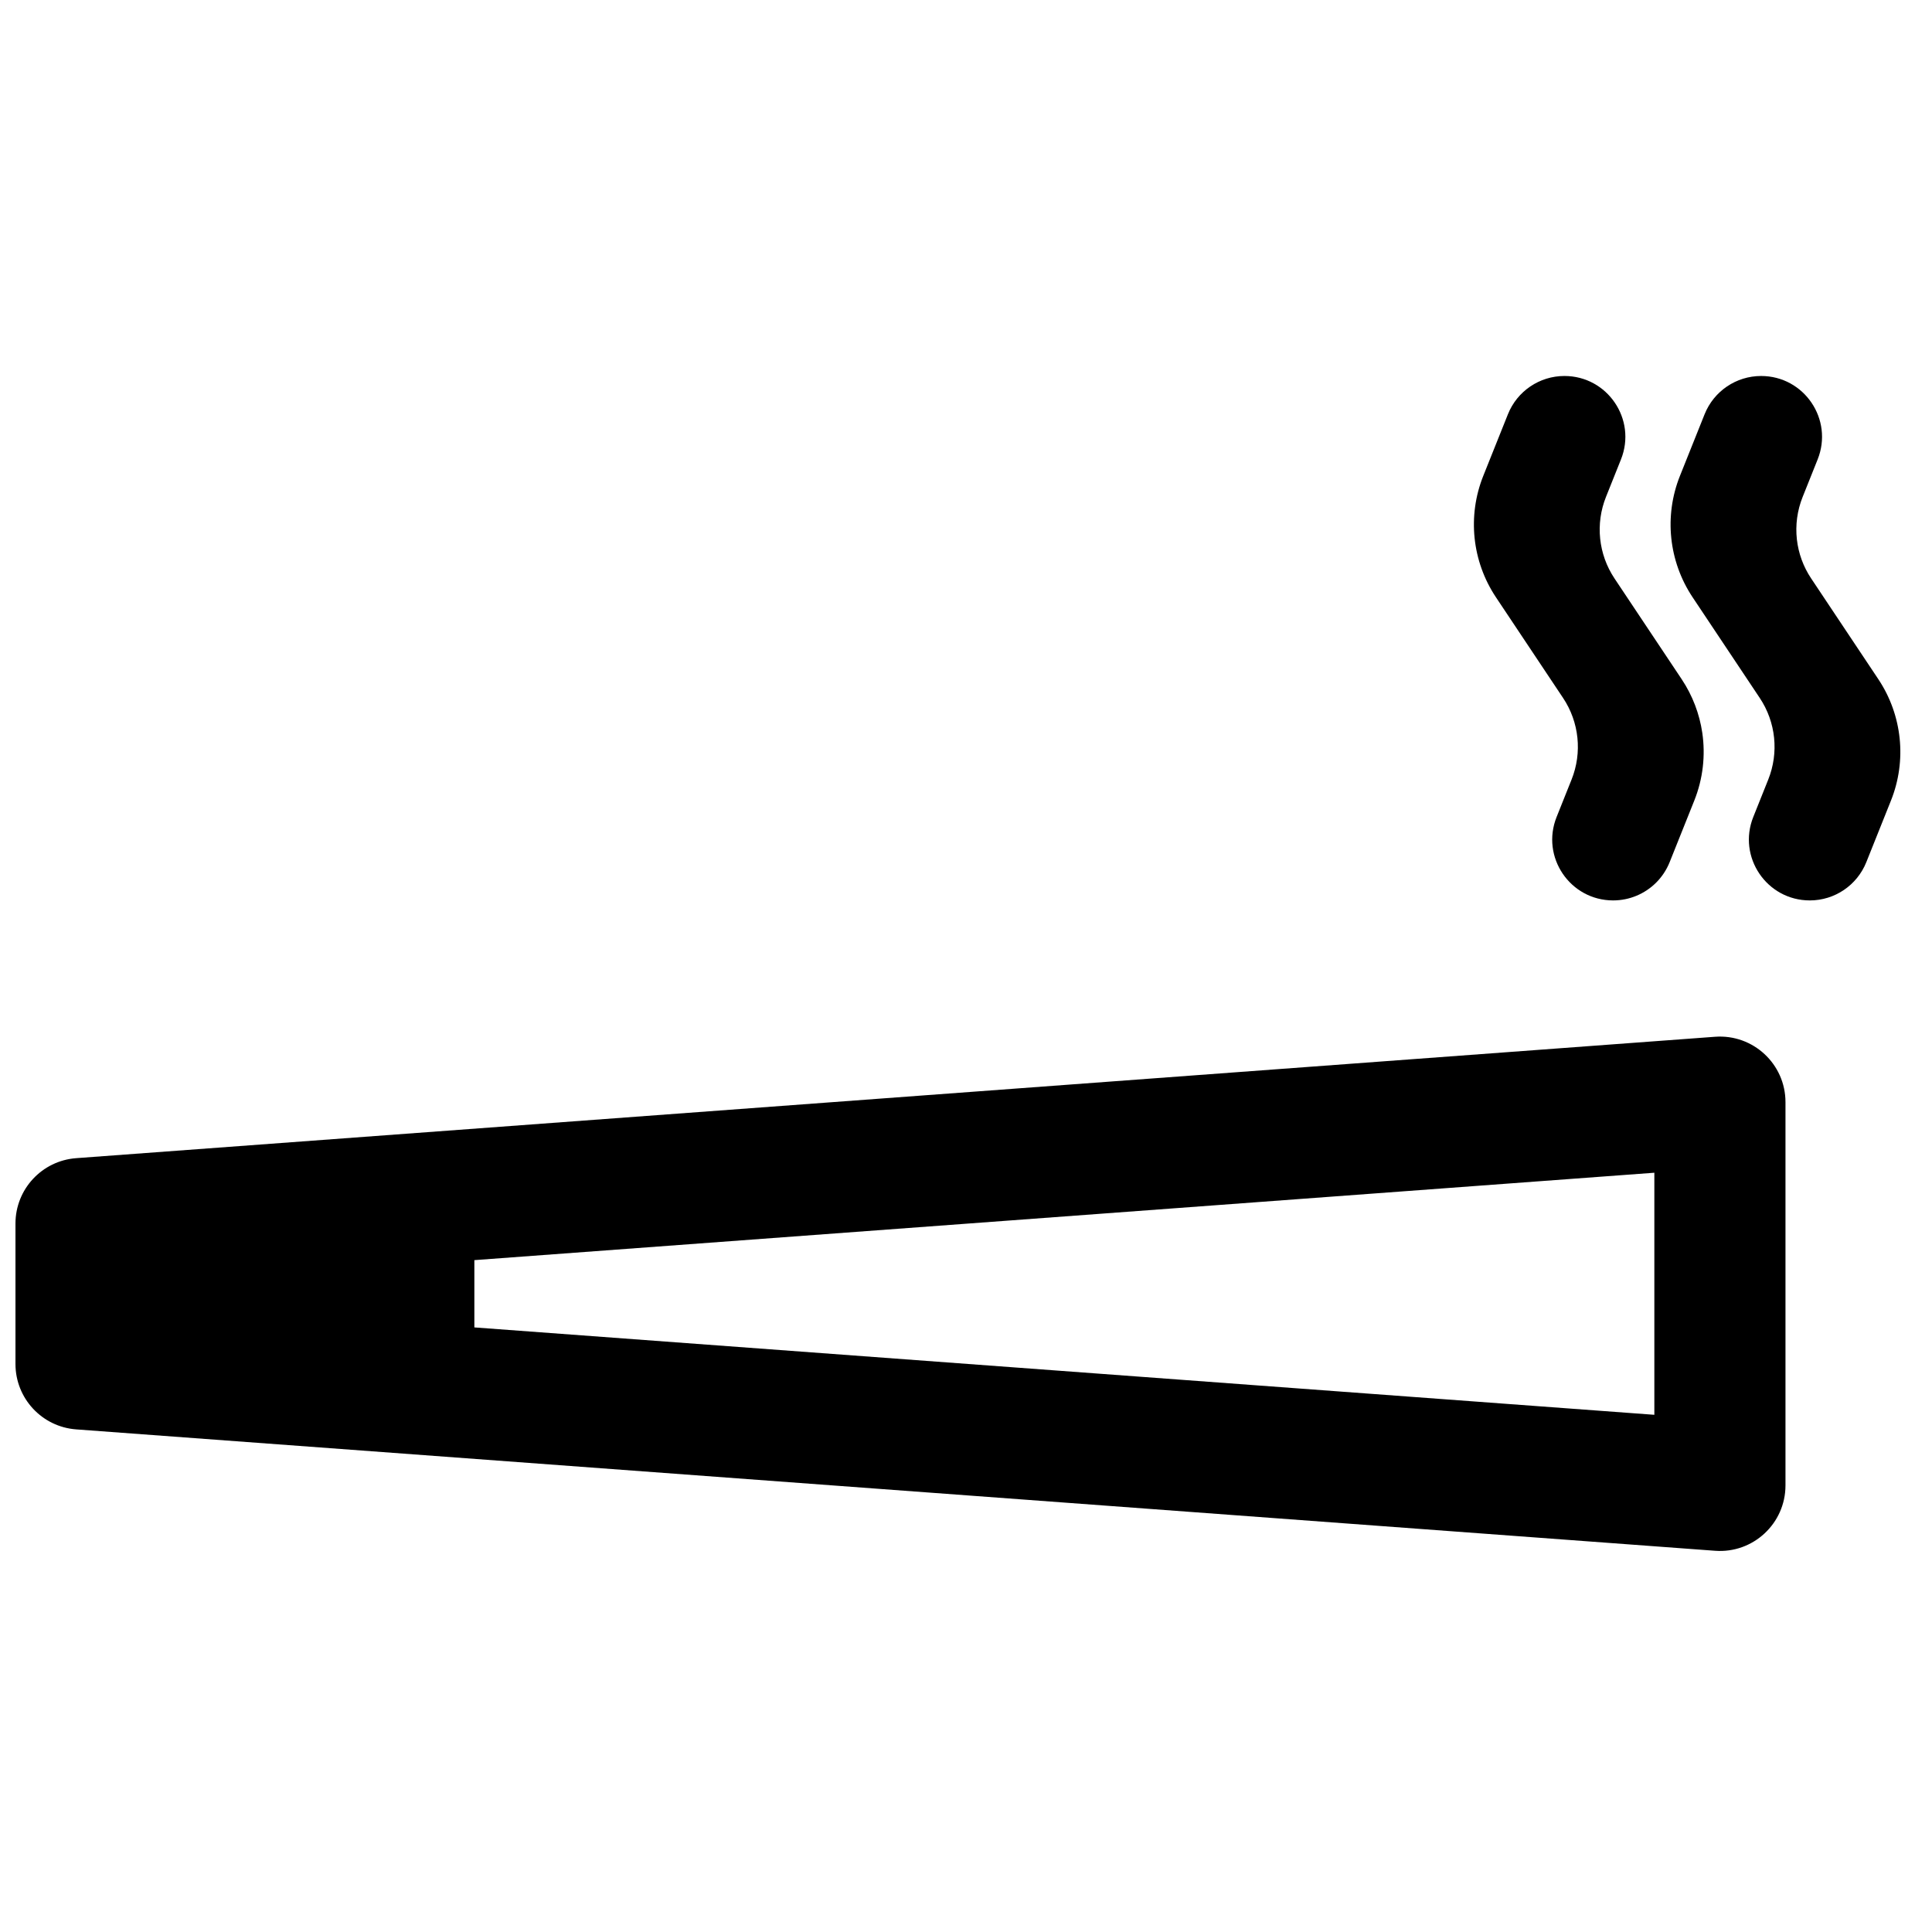 <?xml version="1.0" encoding="UTF-8"?>
<!-- Uploaded to: SVG Repo, www.svgrepo.com, Generator: SVG Repo Mixer Tools -->
<svg width="800px" height="800px" version="1.1" viewBox="144 144 512 512" xmlns="http://www.w3.org/2000/svg">
 <defs>
  <clipPath id="a">
   <path d="m148.09 418h469.91v138h-469.91z"/>
  </clipPath>
 </defs>
 <path d="m571.5 382.62c-11.418 0-19.223-11.523-14.98-22.121l3.961-9.906c2.859-7.141 2.019-15.227-2.25-21.625l-17.793-26.688c-6.348-9.523-7.602-21.559-3.352-32.18l6.531-16.324c2.449-6.121 8.379-10.137 14.973-10.137 11.414 0 19.223 11.523 14.98 22.121l-3.961 9.906c-2.859 7.141-2.019 15.227 2.246 21.625l17.797 26.691c2.894 4.34 4.734 9.211 5.473 14.227 0.871 5.981 0.188 12.176-2.121 17.949l-6.531 16.324c-0.84 2.086-2.078 3.93-3.606 5.449-2.961 2.941-7.023 4.688-11.367 4.688z"/>
 <g clip-path="url(#a)">
  <path d="m148.1 468.25c0-9.098 7.016-16.652 16.094-17.324l434.32-32.172c10.07-0.746 18.656 7.227 18.656 17.324v101.57c0 10.102-8.586 18.074-18.656 17.324l-434.32-32.168c-9.078-0.672-16.094-8.23-16.094-17.328zm434.32 50.688v-64.152l-312.71 23.164v17.828z" fill-rule="evenodd"/>
 </g>
 <path d="m608.64 360.5c-4.242 10.598 3.562 22.121 14.98 22.121 6.594 0 12.52-4.016 14.973-10.137l6.531-16.324c4.25-10.621 2.996-22.656-3.352-32.176l-17.797-26.691c-2.094-3.137-3.367-6.68-3.781-10.32-0.426-3.781 0.074-7.668 1.535-11.305l3.961-9.906c4.242-10.598-3.562-22.121-14.98-22.121-6.59 0-12.52 4.016-14.973 10.137l-6.531 16.324c-4.25 10.621-2.992 22.656 3.352 32.18l17.797 26.688c4.266 6.398 5.106 14.484 2.246 21.625z"/>
</svg>
